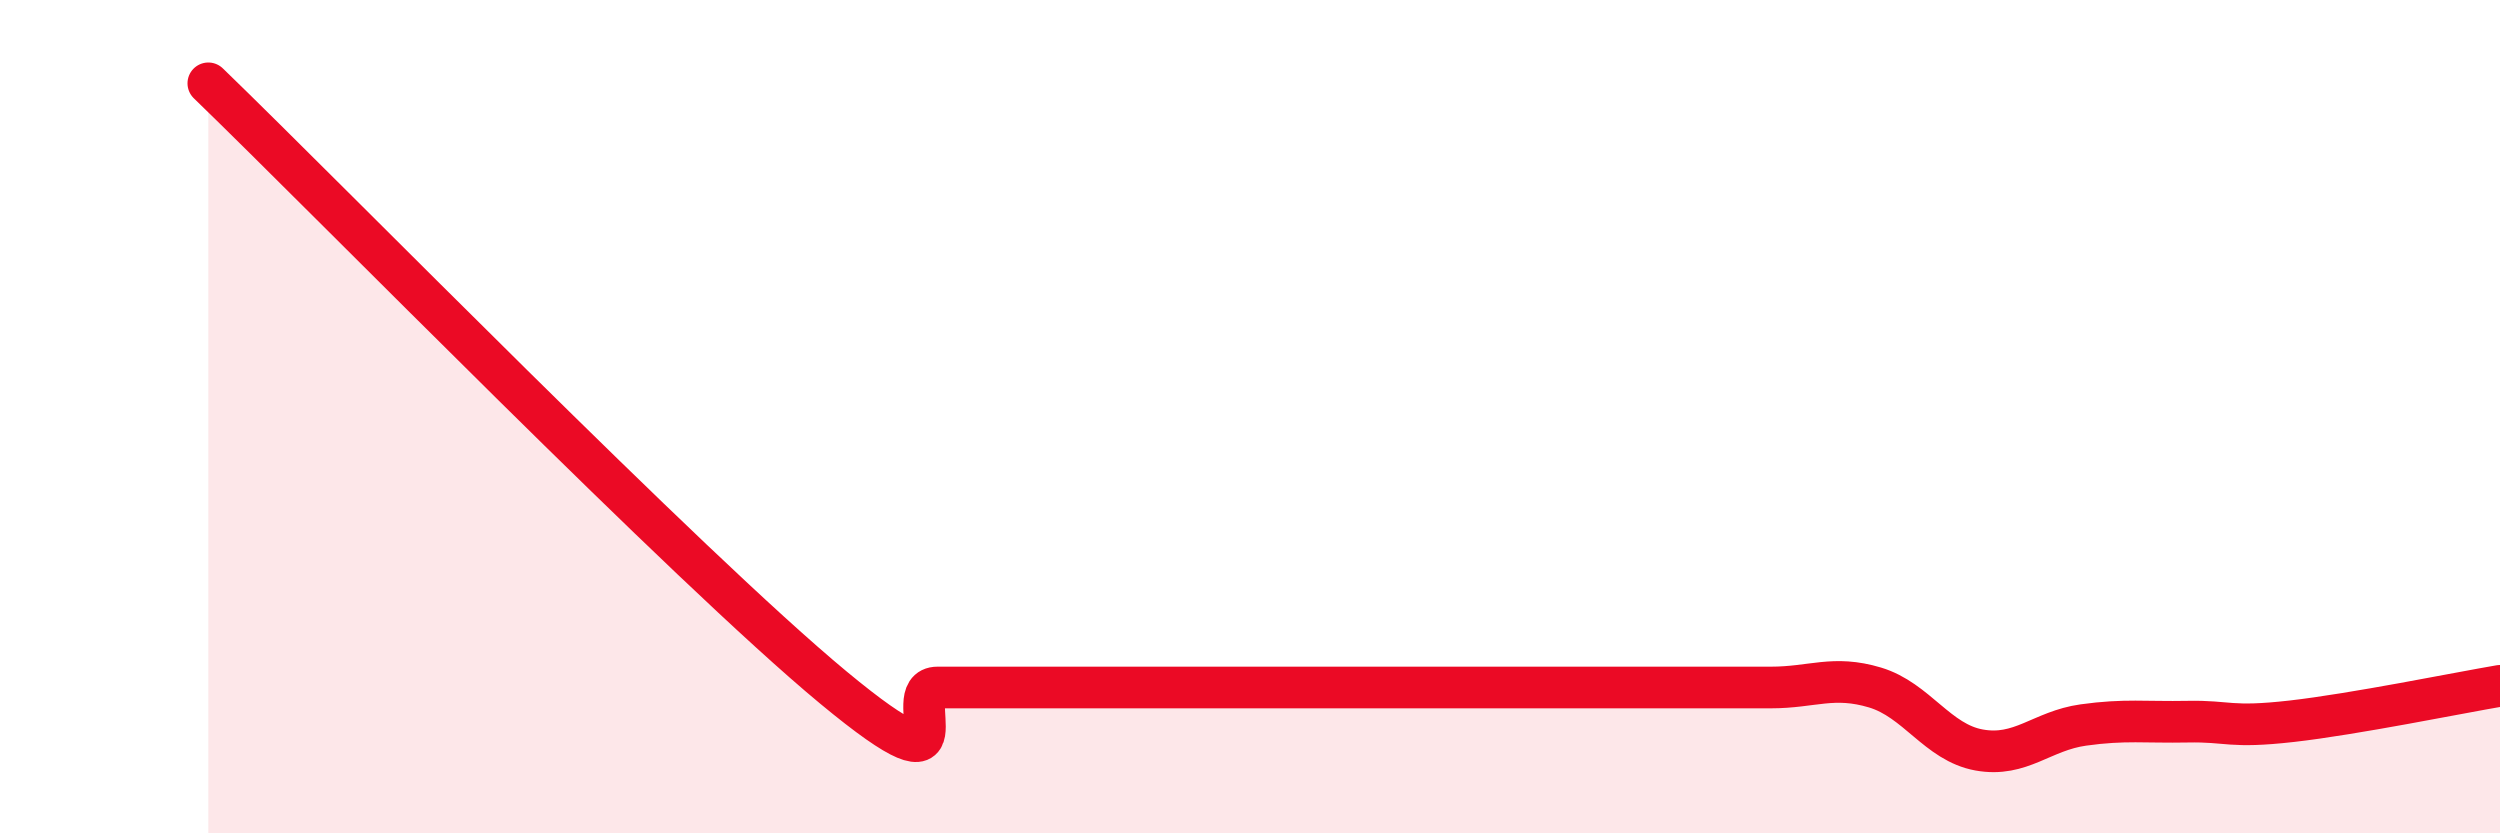 
    <svg width="60" height="20" viewBox="0 0 60 20" xmlns="http://www.w3.org/2000/svg">
      <path
        d="M 5,2 C 8,4.9 16.5,13.6 20,16.5 C 23.5,19.4 21.5,16.5 22.5,16.5 C 23.5,16.5 24,16.5 25,16.5 C 26,16.5 26.5,16.5 27.5,16.5 C 28.5,16.5 29,16.5 30,16.5 C 31,16.5 31.5,16.5 32.5,16.5 C 33.5,16.5 34,16.5 35,16.5 C 36,16.5 36.5,16.5 37.5,16.5 C 38.5,16.5 39,16.5 40,16.5 C 41,16.5 41.5,16.5 42.5,16.5 C 43.5,16.5 44,16.2 45,16.5 C 46,16.8 46.5,17.82 47.5,18 C 48.5,18.18 49,17.54 50,17.4 C 51,17.26 51.5,17.34 52.5,17.32 C 53.5,17.3 53.5,17.48 55,17.31 C 56.5,17.14 59,16.63 60,16.46L60 20L5 20Z"
        fill="#EB0A25"
        opacity="0.1"
        stroke-linecap="round"
        stroke-linejoin="round"
      />
      <path
        d="M 5,2 C 8,4.9 16.5,13.6 20,16.5 C 23.5,19.4 21.5,16.5 22.5,16.5 C 23.5,16.5 24,16.5 25,16.5 C 26,16.5 26.5,16.5 27.5,16.5 C 28.5,16.5 29,16.5 30,16.5 C 31,16.5 31.5,16.5 32.5,16.5 C 33.5,16.5 34,16.5 35,16.5 C 36,16.5 36.5,16.5 37.5,16.5 C 38.5,16.5 39,16.5 40,16.5 C 41,16.5 41.5,16.5 42.5,16.5 C 43.5,16.5 44,16.2 45,16.5 C 46,16.8 46.5,17.82 47.5,18 C 48.5,18.18 49,17.54 50,17.4 C 51,17.26 51.5,17.34 52.5,17.32 C 53.5,17.3 53.5,17.48 55,17.31 C 56.5,17.14 59,16.63 60,16.46"
        stroke="#EB0A25"
        stroke-width="1"
        fill="none"
        stroke-linecap="round"
        stroke-linejoin="round"
      />
    </svg>
  